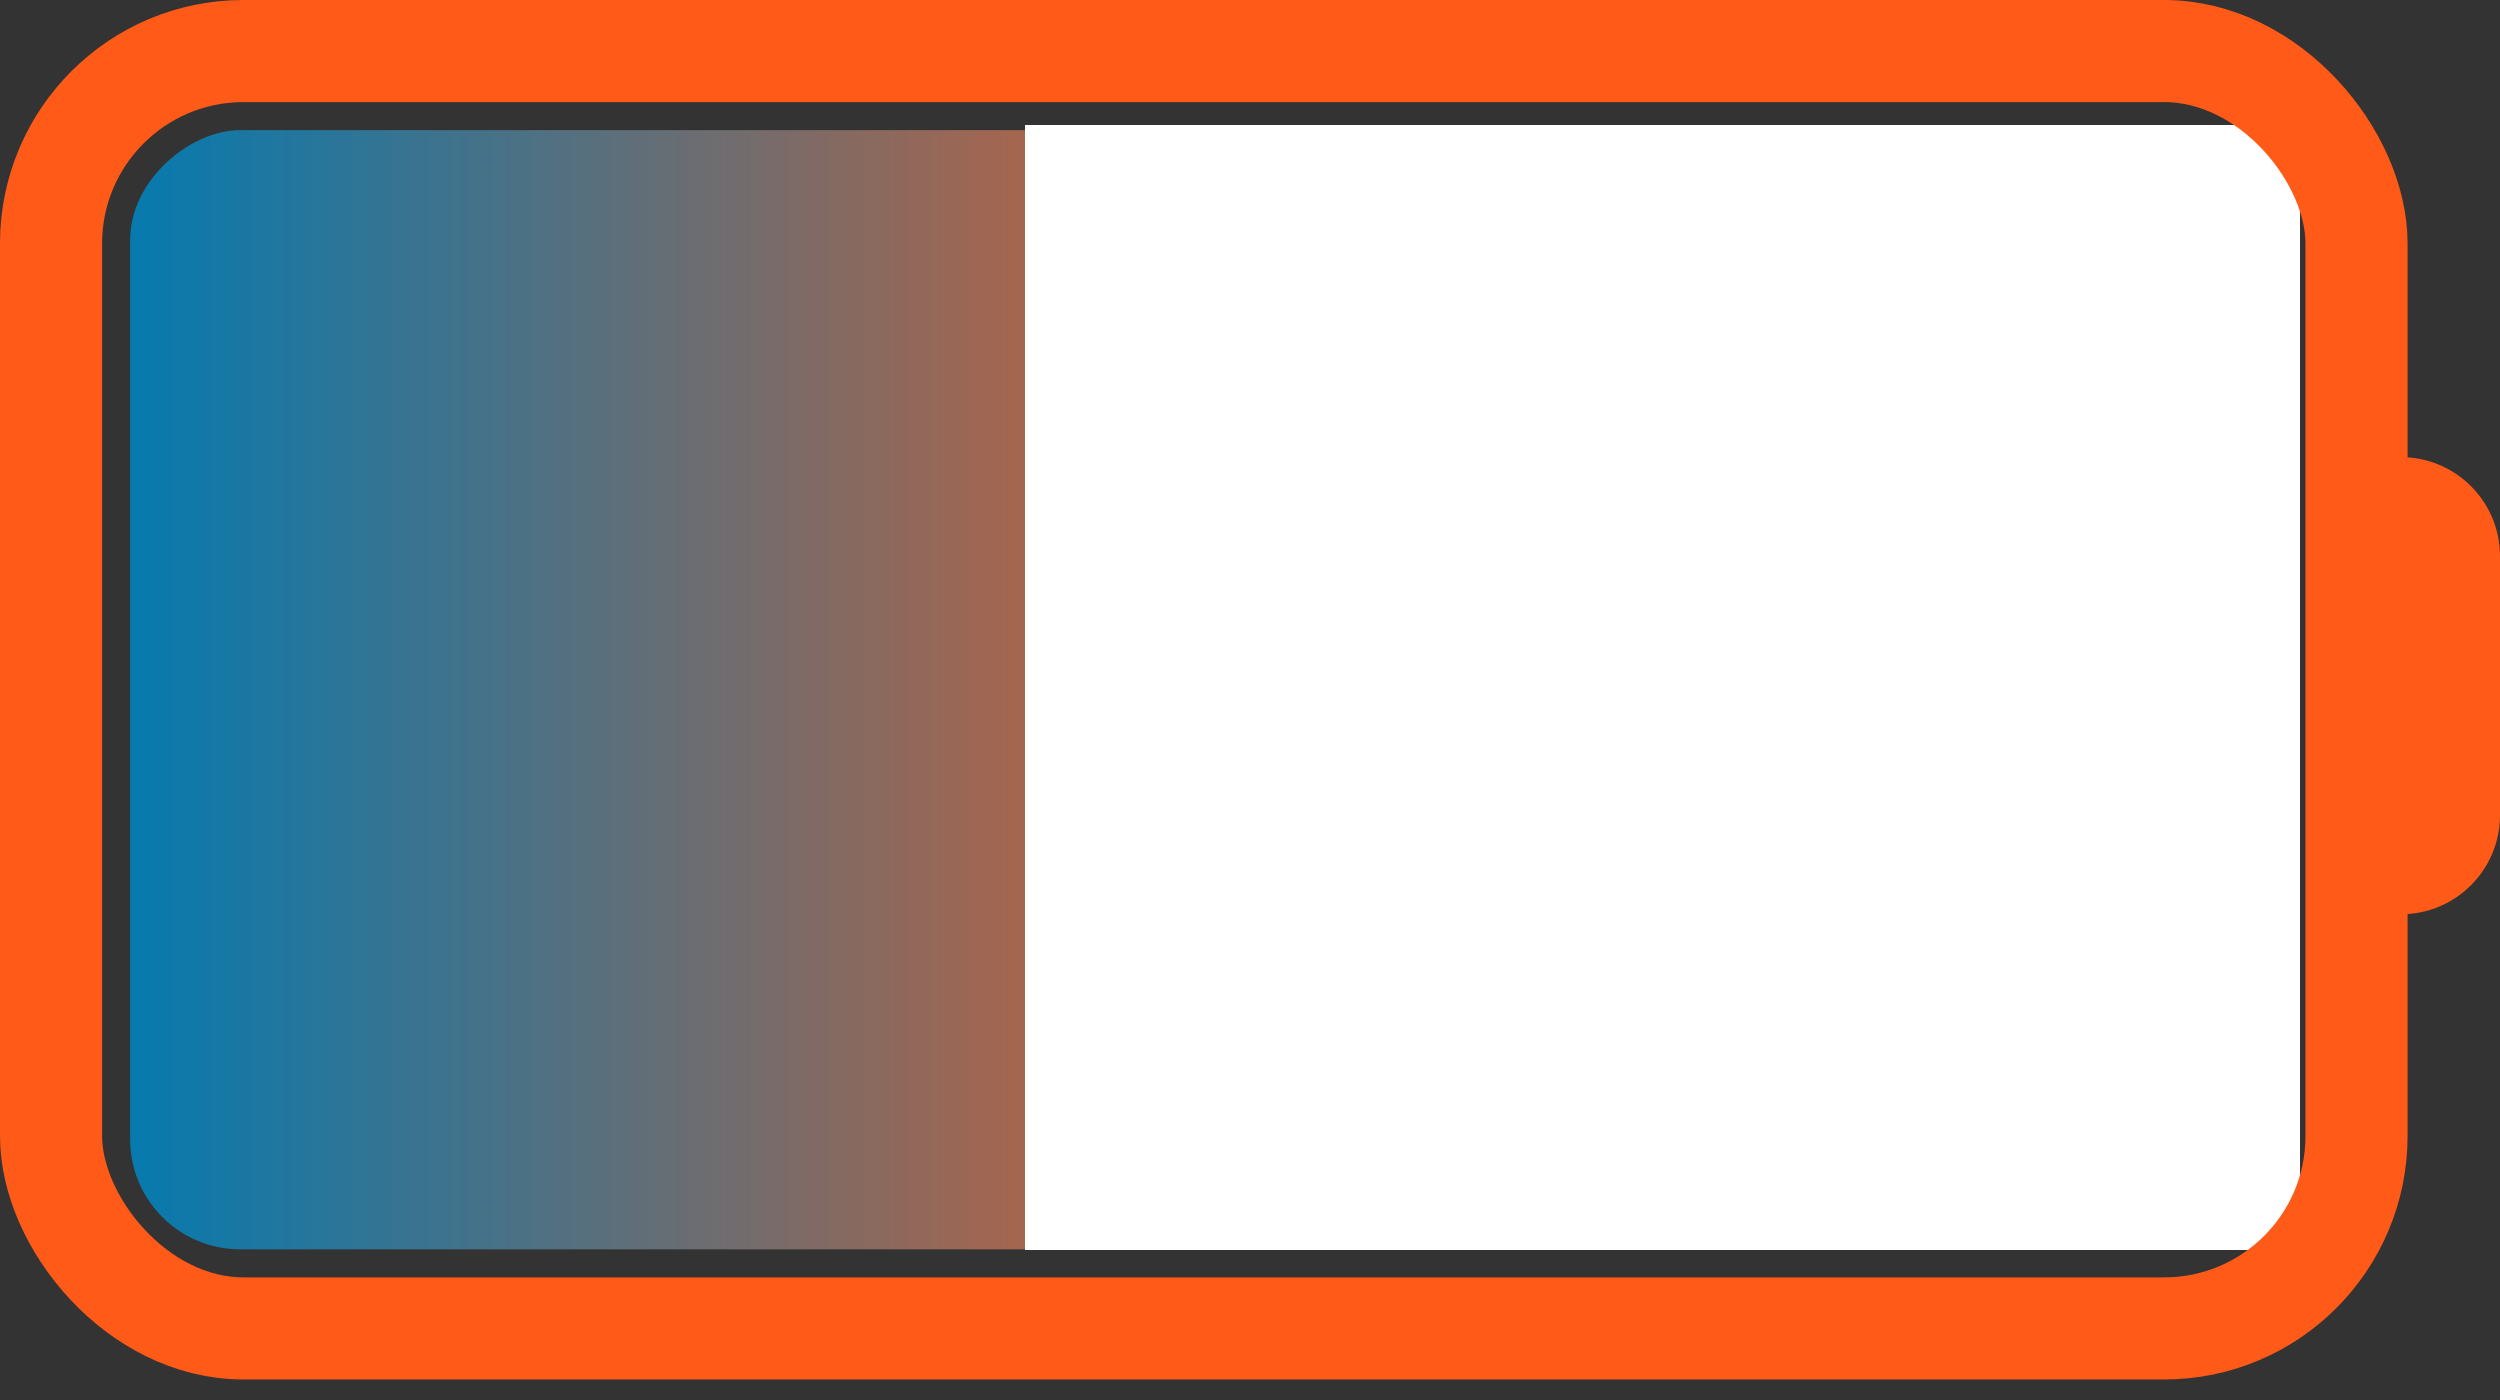 <?xml version="1.0" encoding="UTF-8"?> <svg xmlns="http://www.w3.org/2000/svg" width="100" height="56" viewBox="0 0 100 56" fill="none"><rect x="0" y="0" width="100" height="56" fill="#333333" stroke="none"/> <path d="M96.035 18.285V18.285C98.225 18.285 100 20.061 100 22.25V32.605C100 34.795 98.225 36.571 96.035 36.571V36.571V18.285Z" fill="#FF5A18"></path> <rect x="91.097" y="5.205" width="44.767" height="85.891" rx="4.399" transform="rotate(90 91.097 5.205)" fill="url(#paint0_linear_505_193)"></rect> <rect x="41" y="5" width="51" height="45" fill="white"></rect> <rect x="2.042" y="2.042" width="92.219" height="51.095" rx="7.697" stroke="#FF5A18" stroke-width="4.084"></rect> <defs> <linearGradient id="paint0_linear_505_193" x1="113.48" y1="5.205" x2="113.48" y2="91.096" gradientUnits="userSpaceOnUse"> <stop offset="0.349" stop-color="#FF5A18"></stop> <stop offset="1" stop-color="#067AAF"></stop> </linearGradient> </defs> </svg> 